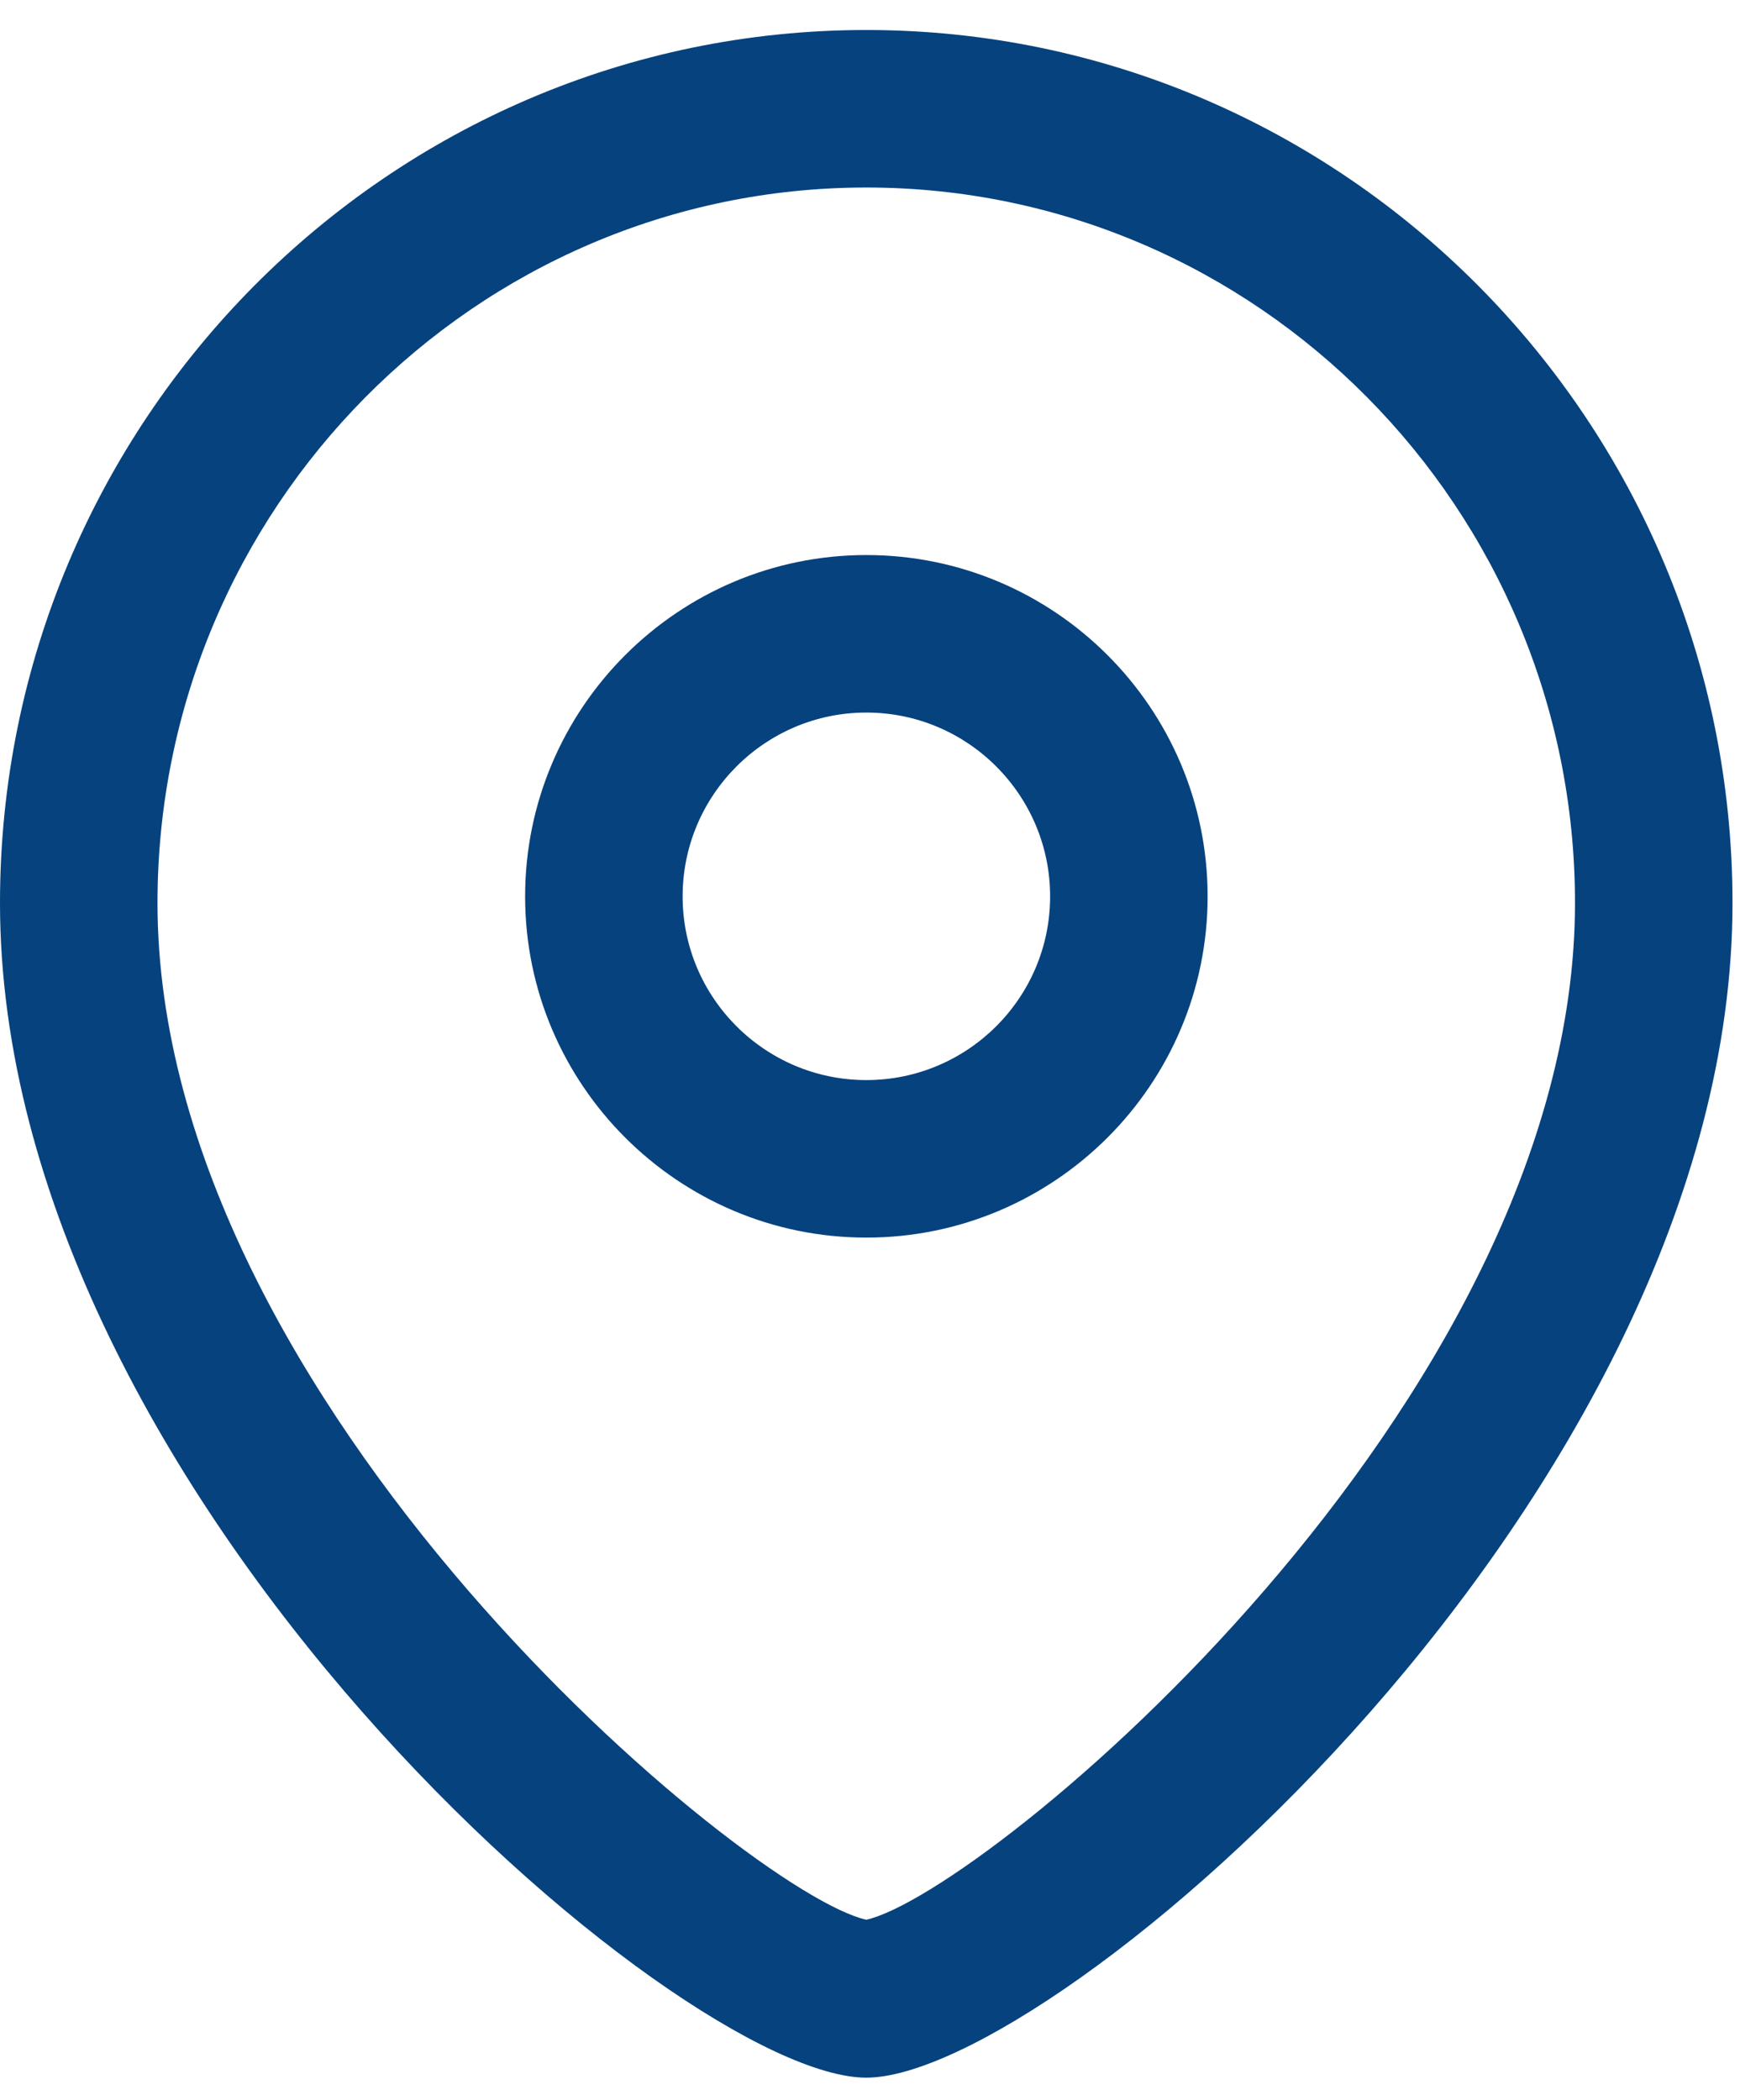 <svg width="29" height="35" viewBox="0 0 29 35" fill="none" xmlns="http://www.w3.org/2000/svg">
<path fill-rule="evenodd" clip-rule="evenodd" d="M14.438 0.5C22.398 0.5 28.875 7.026 28.875 15.048C28.875 24.909 17.577 34.625 14.438 34.625C11.298 34.625 0 24.909 0 15.048C0 7.026 6.477 0.5 14.438 0.5ZM14.438 3.125C7.924 3.125 2.625 8.475 2.625 15.048C2.625 23.411 12.467 31.559 14.438 31.993C16.408 31.557 26.25 23.409 26.25 15.048C26.25 8.475 20.951 3.125 14.438 3.125ZM14.439 9.25C17.575 9.25 20.127 11.802 20.127 14.939C20.127 18.075 17.575 20.625 14.439 20.625C11.303 20.625 8.752 18.075 8.752 14.939C8.752 11.802 11.303 9.25 14.439 9.25ZM14.439 11.875C12.751 11.875 11.377 13.249 11.377 14.939C11.377 16.628 12.751 18 14.439 18C16.128 18 17.502 16.628 17.502 14.939C17.502 13.249 16.128 11.875 14.439 11.875Z" fill="#06427E"/>
</svg>
